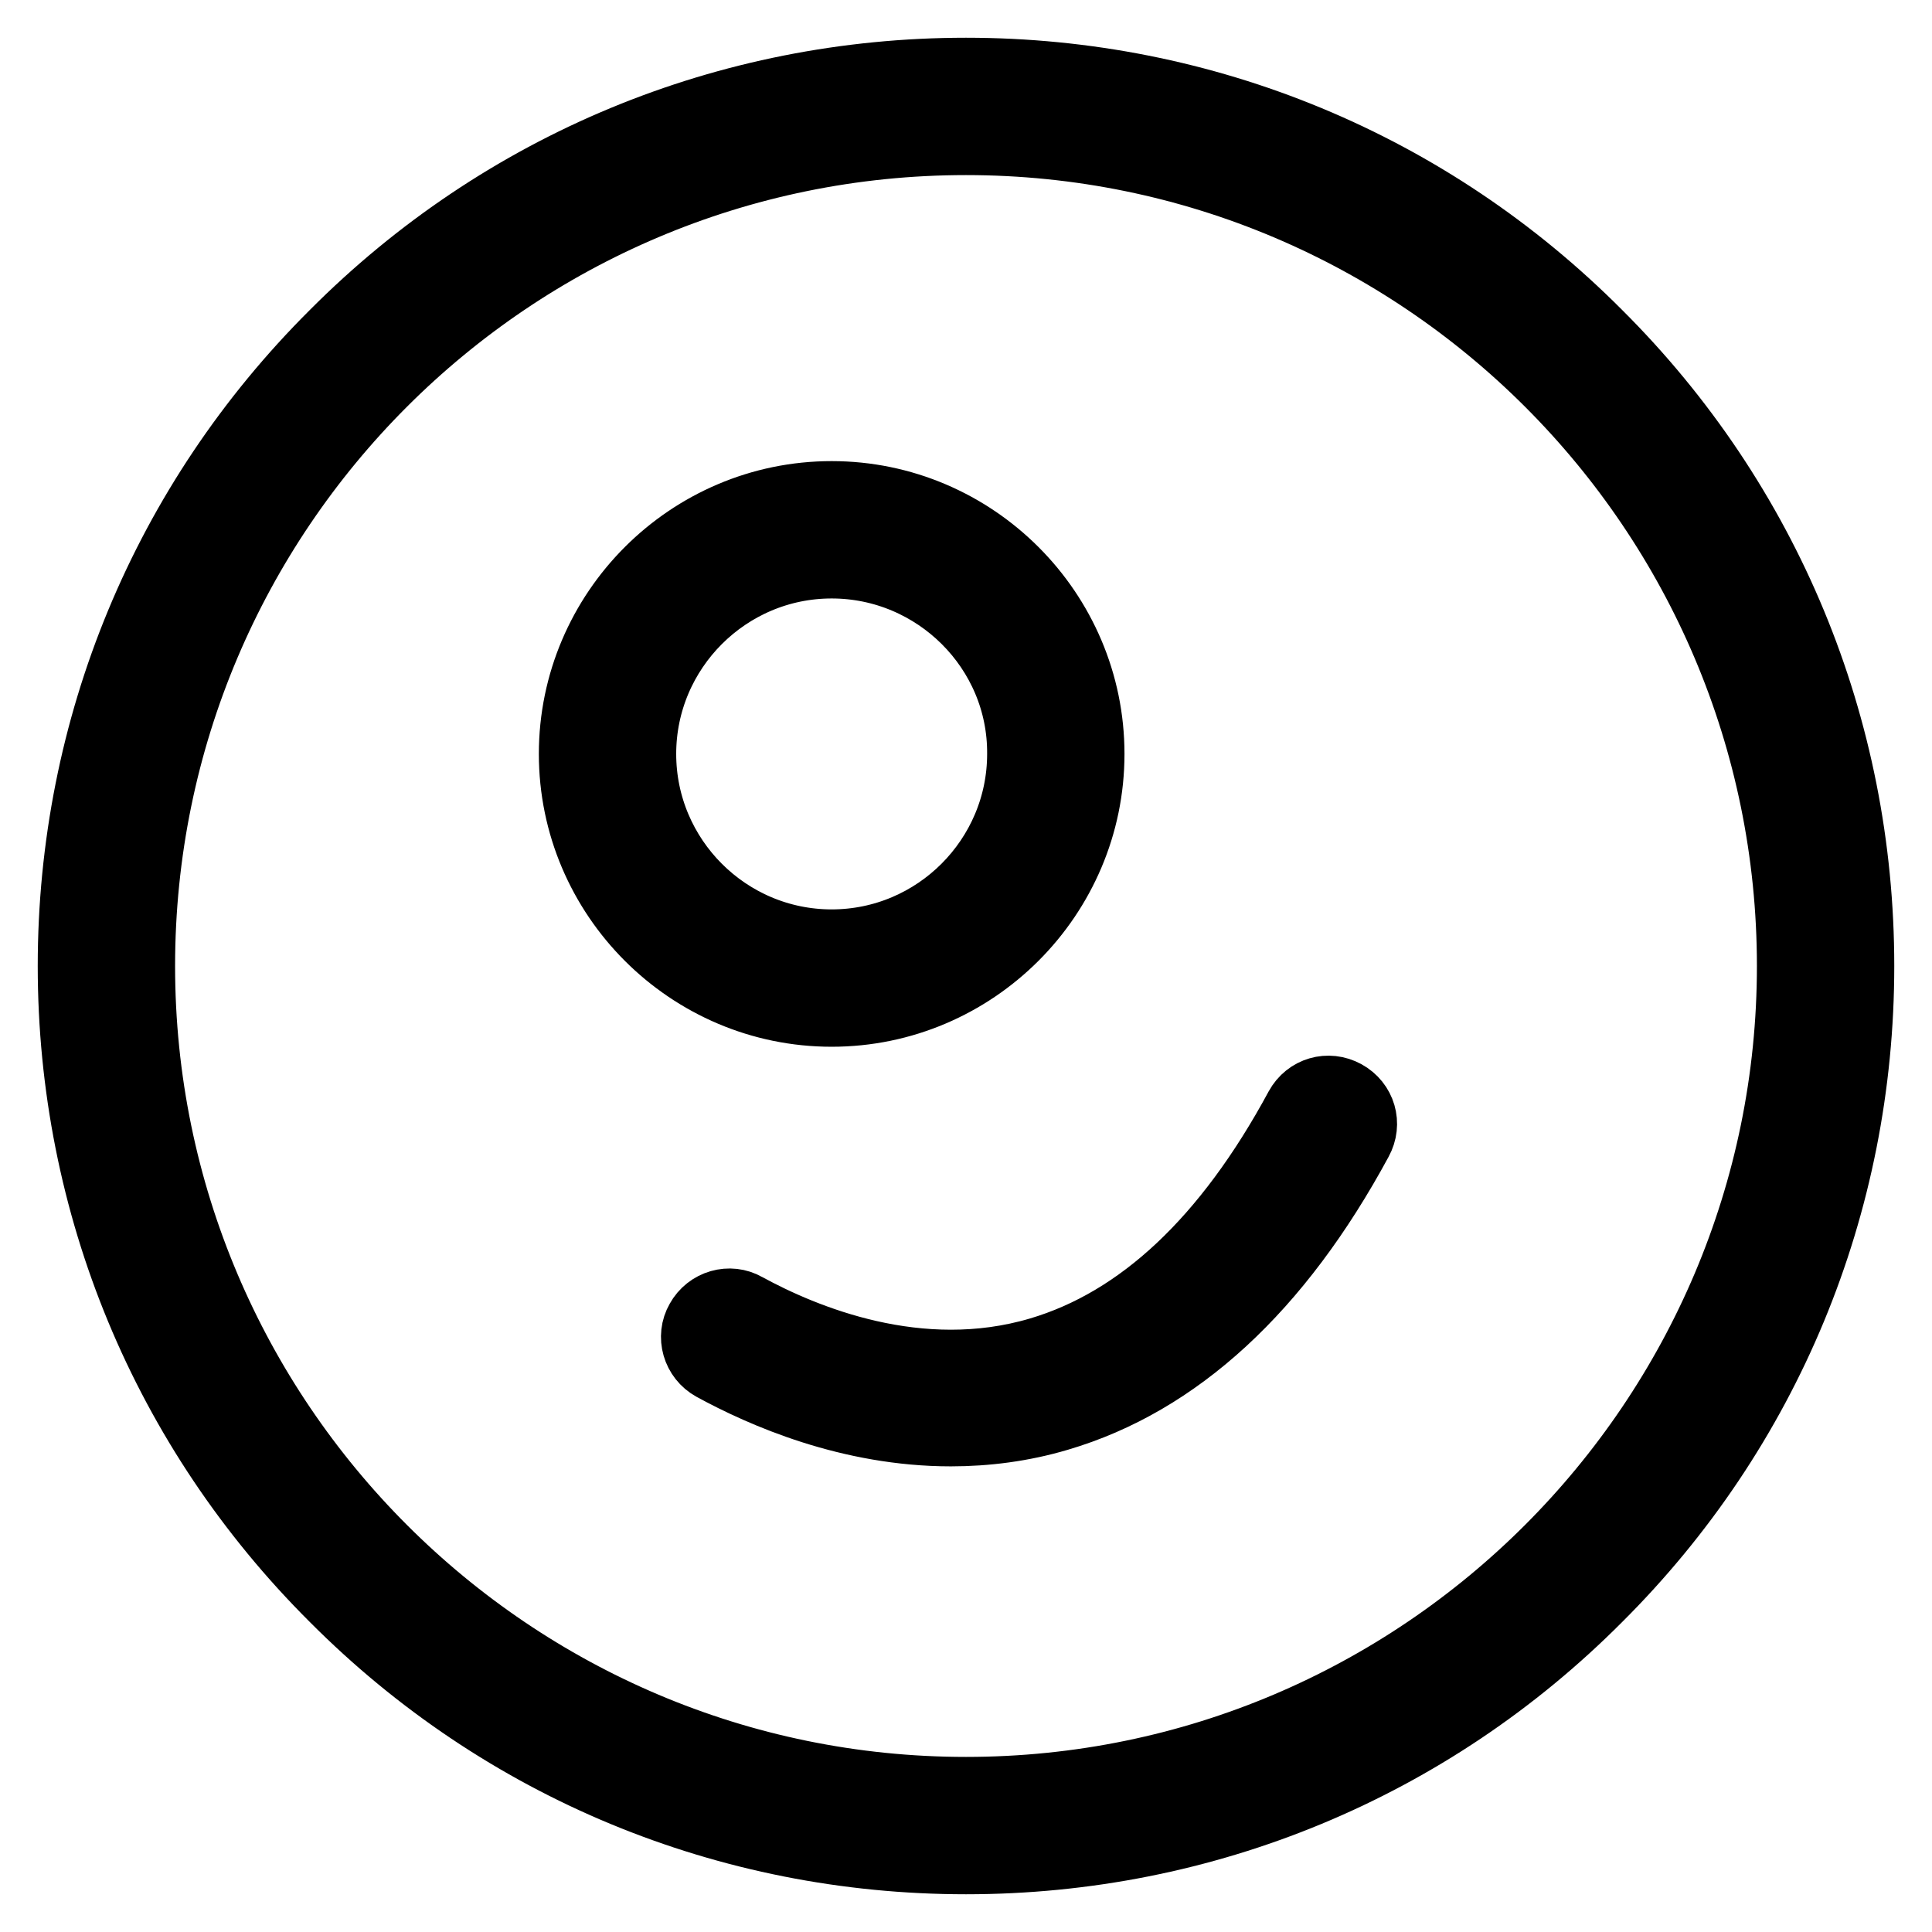 <?xml version="1.0" encoding="utf-8"?>
<!-- Svg Vector Icons : http://www.onlinewebfonts.com/icon -->
<!DOCTYPE svg PUBLIC "-//W3C//DTD SVG 1.1//EN" "http://www.w3.org/Graphics/SVG/1.1/DTD/svg11.dtd">
<svg version="1.1" xmlns="http://www.w3.org/2000/svg" xmlns:xlink="http://www.w3.org/1999/xlink" x="0px" y="0px" viewBox="0 0 256 256" enable-background="new 0 0 256 256" xml:space="preserve">
<g> <path stroke-width="10" fill-opacity="0" stroke="#000000"  d="M126,189.3c-13.3,0-24.7-5-31.3-8.6c-2-1.1-2.7-3.6-1.6-5.5c1.1-2,3.6-2.7,5.5-1.6 c7.7,4.2,23.1,10.7,39.3,5.9c13.5-4,25.1-14.9,34.6-32.5c1.1-2,3.5-2.7,5.5-1.6c2,1.1,2.7,3.5,1.6,5.5 c-10.6,19.6-23.9,31.8-39.5,36.4C135.4,188.7,130.6,189.3,126,189.3z M110.2,133.7c-18.6,0-33.8-15.2-33.8-33.8 s15.2-33.8,33.8-33.8c18.6,0,33.8,15.2,33.8,33.8S128.8,133.7,110.2,133.7z M110.2,74.3c-14.1,0-25.6,11.5-25.6,25.6 s11.5,25.6,25.6,25.6c14.1,0,25.6-11.5,25.6-25.6C135.9,85.8,124.3,74.3,110.2,74.3z M128,246c-31.5,0-61.2-12.3-83.4-34.6 C22.3,189.2,10,159.5,10,128c0-31.5,12.3-61.2,34.6-83.4C66.8,22.3,96.5,10,128,10c31.5,0,61.2,12.3,83.4,34.6 C233.7,66.8,246,96.5,246,128c0,31.5-12.3,61.2-34.6,83.4C189.2,233.7,159.5,246,128,246z M128,18.2C67.4,18.2,18.2,67.4,18.2,128 c0,60.6,49.3,109.8,109.8,109.8c60.6,0,109.8-49.3,109.8-109.8C237.8,67.4,188.6,18.2,128,18.2z"/></g>
</svg>